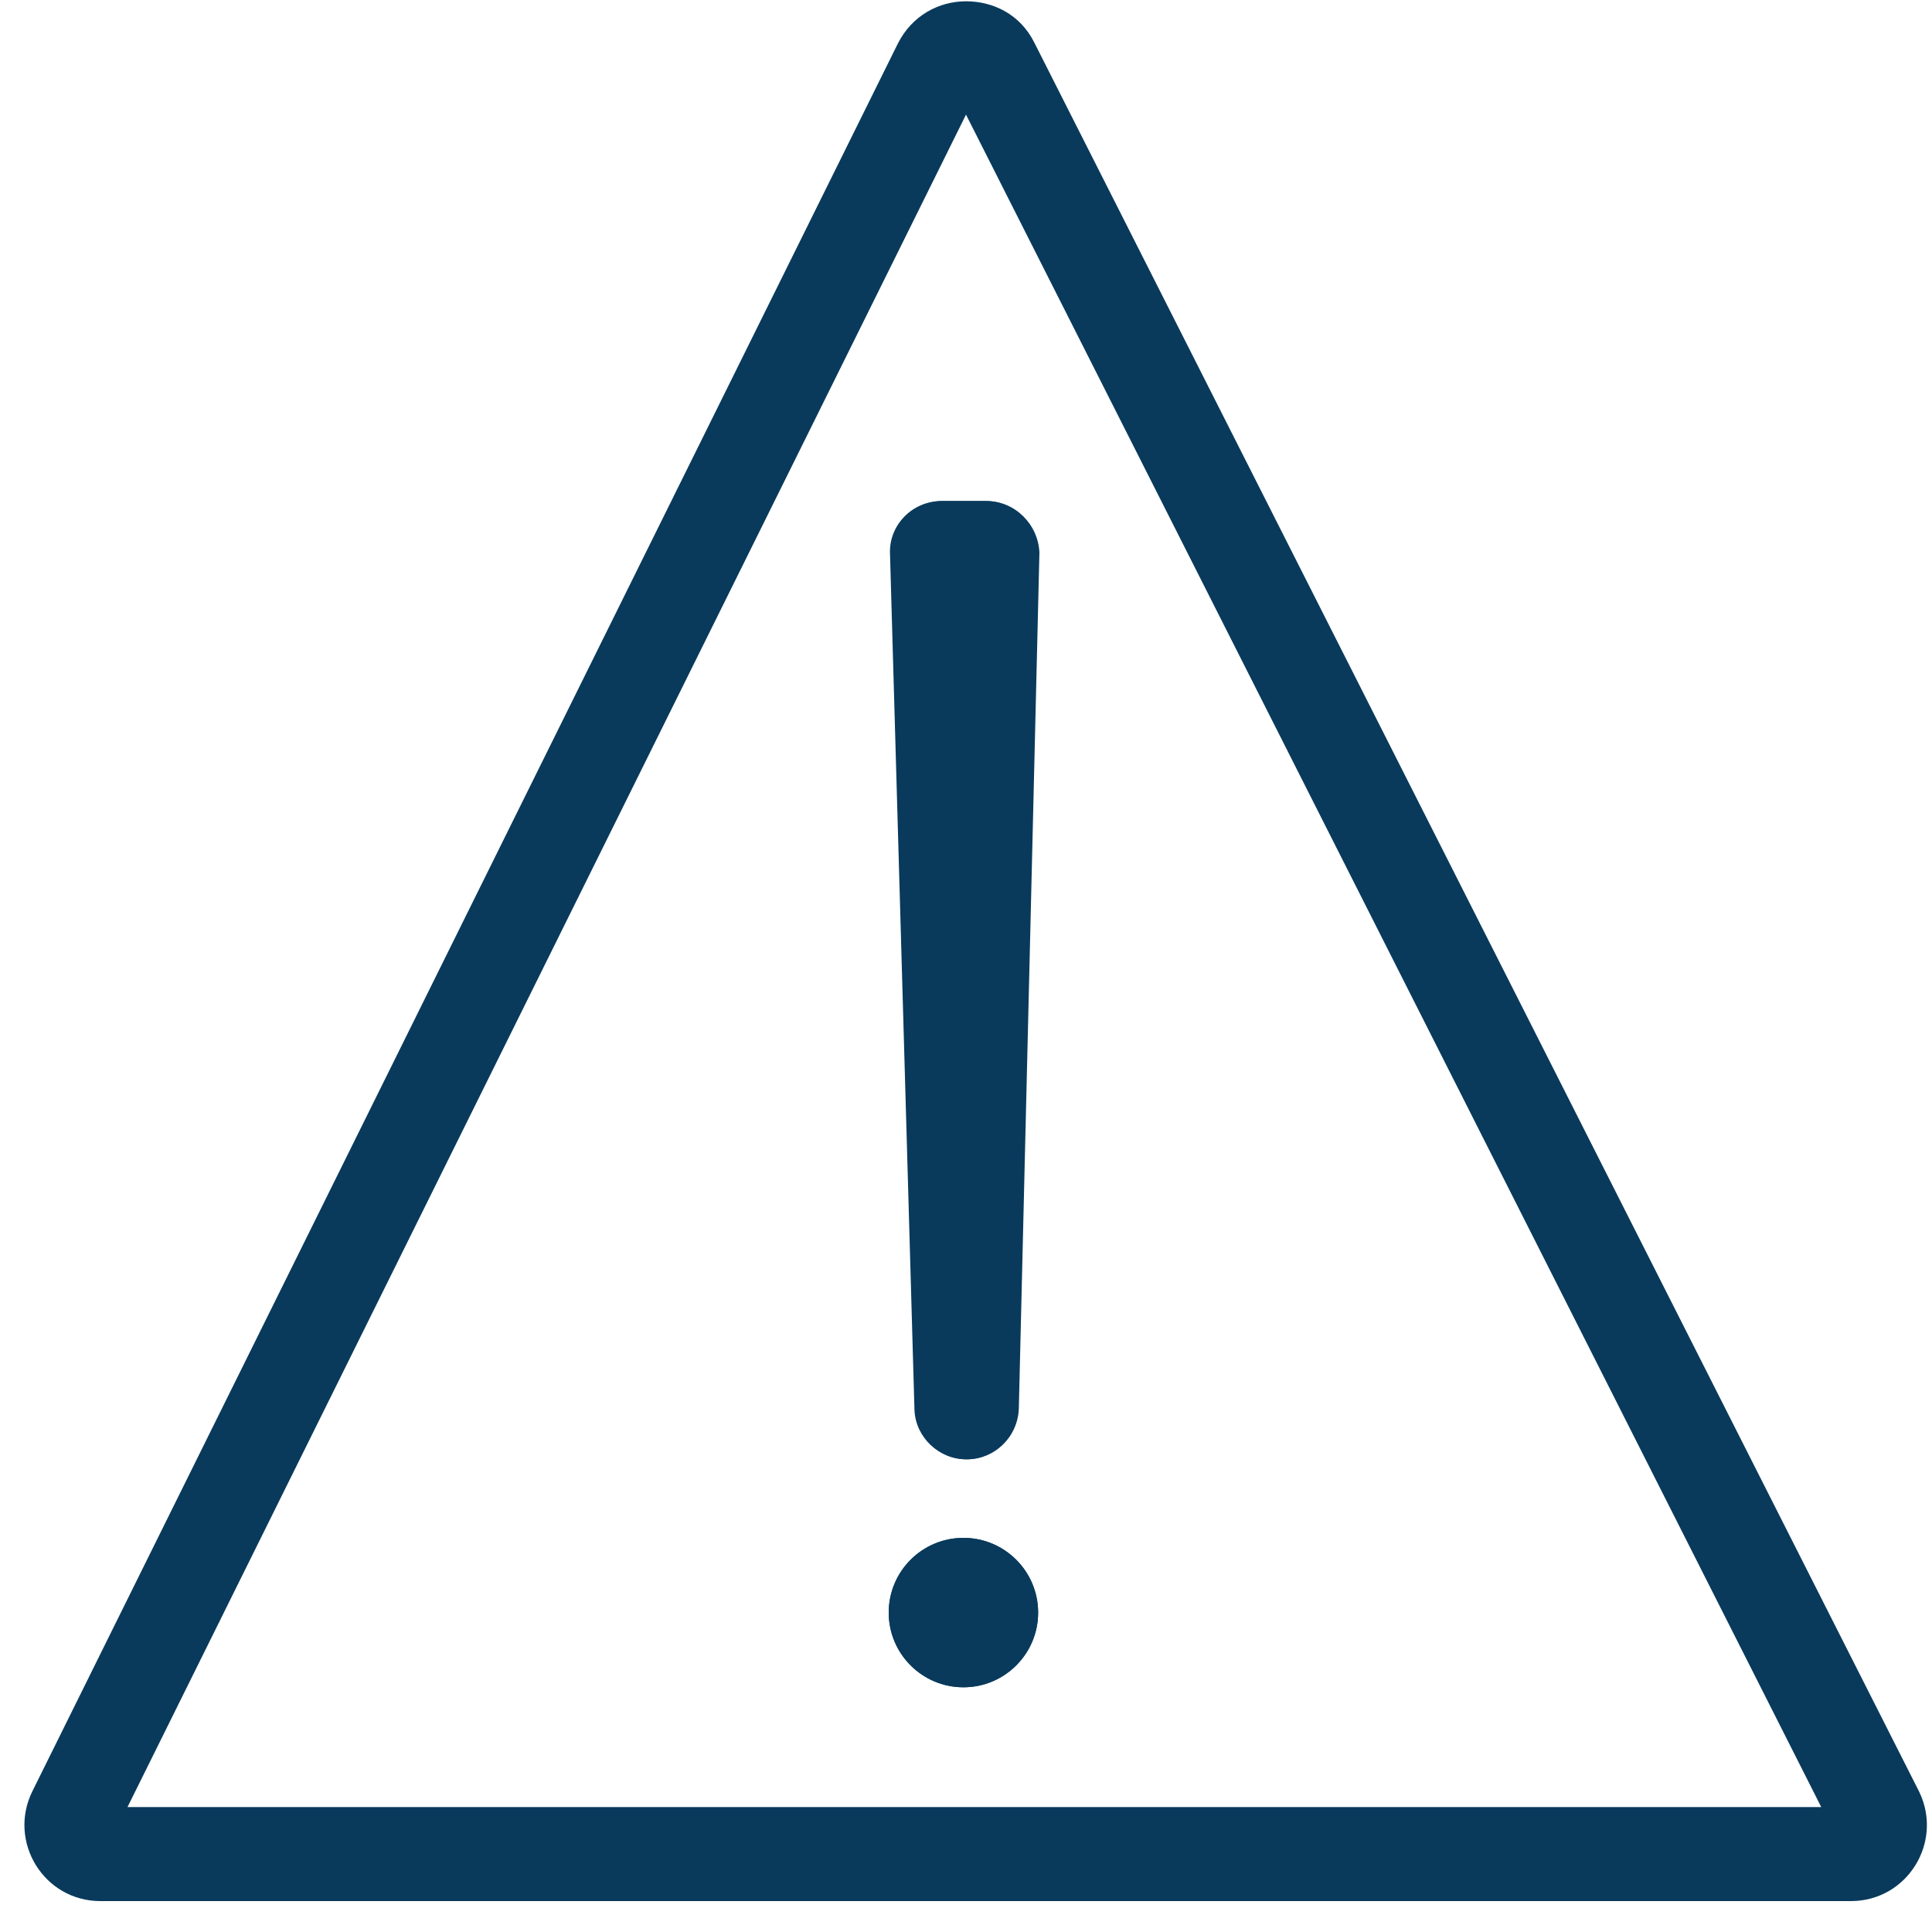 <?xml version="1.0" encoding="utf-8"?>
<!-- Generator: Adobe Illustrator 24.3.0, SVG Export Plug-In . SVG Version: 6.00 Build 0)  -->
<svg version="1.1" id="Calque_1" xmlns="http://www.w3.org/2000/svg" xmlns:xlink="http://www.w3.org/1999/xlink" x="0px" y="0px"
	 viewBox="0 0 150 150" style="enable-background:new 0 0 150 150;" xml:space="preserve">
<style type="text/css">
	.st0{fill:#093A5C;}
</style>
<g>
	<path class="st0" d="M76.2,6.5L76.2,6.5L76.2,6.5 M75,8.9l66.4,131.4H9.9L75,8.9 M75,0.1c-2.1,0-4.2,1.1-5.3,3.3L2.5,139.1
		c-1.9,3.9,0.9,8.5,5.3,8.5h135.9c4.4,0,7.2-4.6,5.3-8.5L80.3,3.3C79.2,1.1,77.1,0.1,75,0.1L75,0.1z"/>
</g>
<g>
	<path class="st0" d="M75,113.3L75,113.3c-2.1,0-3.9-1.7-4-3.8l-1.9-66.5c-0.1-2.2,1.7-4.1,4-4.1h3.4c2.2,0,4,1.8,4,4.1l-1.6,66.5
		C78.9,111.6,77.1,113.3,75,113.3z"/>
	<path class="st0" d="M76.6,38.9h-3.4c-2.2,0-4,1.8-4,4.1l1.9,66.5c0.1,2.1,1.8,3.8,4,3.8h0c2.1,0,3.9-1.7,4-3.9l1.6-66.5
		C80.6,40.7,78.8,38.9,76.6,38.9L76.6,38.9z"/>
</g>
<g>
	<circle class="st0" cx="74.8" cy="125.2" r="5.8"/>
	<path class="st0" d="M74.8,119.4c-3.2,0-5.8,2.6-5.8,5.8c0,3.2,2.6,5.8,5.8,5.8c3.2,0,5.8-2.6,5.8-5.8
		C80.6,122,78,119.4,74.8,119.4L74.8,119.4z"/>
</g>
</svg>
